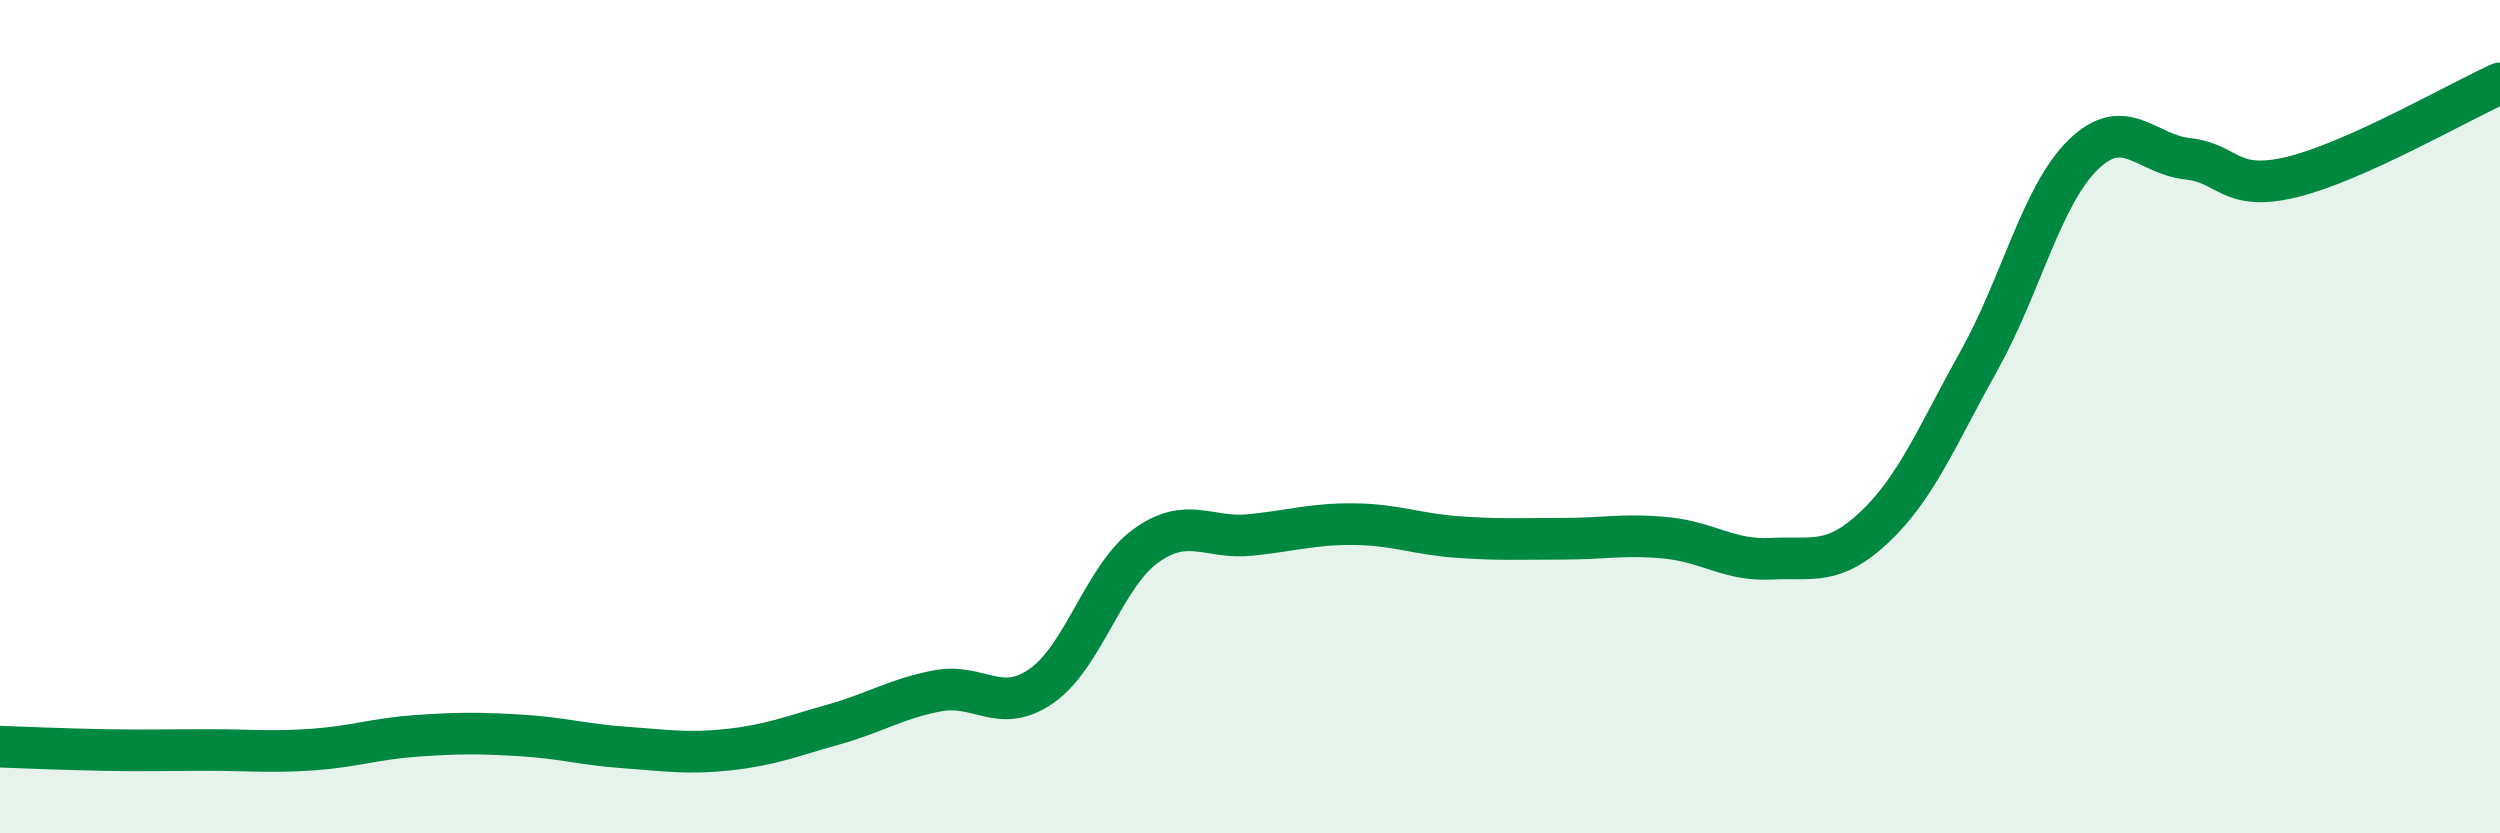 
    <svg width="60" height="20" viewBox="0 0 60 20" xmlns="http://www.w3.org/2000/svg">
      <path
        d="M 0,17.92 C 0.5,17.94 1.5,17.98 2.5,18 C 3.5,18.02 4,18 5,18 C 6,18 6.5,18.06 7.5,17.99 C 8.5,17.92 9,17.73 10,17.66 C 11,17.59 11.5,17.59 12.5,17.65 C 13.5,17.71 14,17.87 15,17.94 C 16,18.01 16.5,18.1 17.5,17.99 C 18.5,17.88 19,17.67 20,17.39 C 21,17.11 21.5,16.77 22.5,16.58 C 23.5,16.39 24,17.16 25,16.46 C 26,15.76 26.5,13.82 27.5,13.1 C 28.5,12.38 29,12.94 30,12.84 C 31,12.74 31.5,12.57 32.5,12.58 C 33.5,12.59 34,12.82 35,12.89 C 36,12.96 36.5,12.93 37.5,12.93 C 38.5,12.93 39,12.81 40,12.91 C 41,13.01 41.5,13.46 42.5,13.41 C 43.5,13.36 44,13.59 45,12.64 C 46,11.69 46.5,10.44 47.5,8.65 C 48.5,6.86 49,4.68 50,3.71 C 51,2.74 51.5,3.7 52.5,3.81 C 53.5,3.92 53.5,4.61 55,4.25 C 56.5,3.89 59,2.45 60,2L60 20L0 20Z"
        fill="#008740"
        opacity="0.1"
        stroke-linecap="round"
        stroke-linejoin="round"
      />
      <path
        d="M 0,17.92 C 0.5,17.94 1.5,17.98 2.5,18 C 3.5,18.02 4,18 5,18 C 6,18 6.5,18.06 7.5,17.99 C 8.5,17.92 9,17.73 10,17.66 C 11,17.59 11.5,17.59 12.5,17.65 C 13.5,17.71 14,17.87 15,17.94 C 16,18.01 16.5,18.1 17.5,17.99 C 18.5,17.88 19,17.67 20,17.39 C 21,17.11 21.5,16.77 22.5,16.58 C 23.5,16.39 24,17.16 25,16.46 C 26,15.76 26.5,13.82 27.5,13.1 C 28.5,12.38 29,12.94 30,12.84 C 31,12.74 31.5,12.57 32.5,12.58 C 33.5,12.59 34,12.82 35,12.89 C 36,12.96 36.5,12.93 37.5,12.93 C 38.5,12.93 39,12.81 40,12.91 C 41,13.01 41.5,13.46 42.5,13.41 C 43.5,13.36 44,13.59 45,12.64 C 46,11.69 46.5,10.44 47.5,8.65 C 48.5,6.86 49,4.68 50,3.71 C 51,2.74 51.5,3.7 52.5,3.81 C 53.5,3.92 53.5,4.61 55,4.25 C 56.5,3.89 59,2.45 60,2"
        stroke="#008740"
        stroke-width="1"
        fill="none"
        stroke-linecap="round"
        stroke-linejoin="round"
      />
    </svg>
  